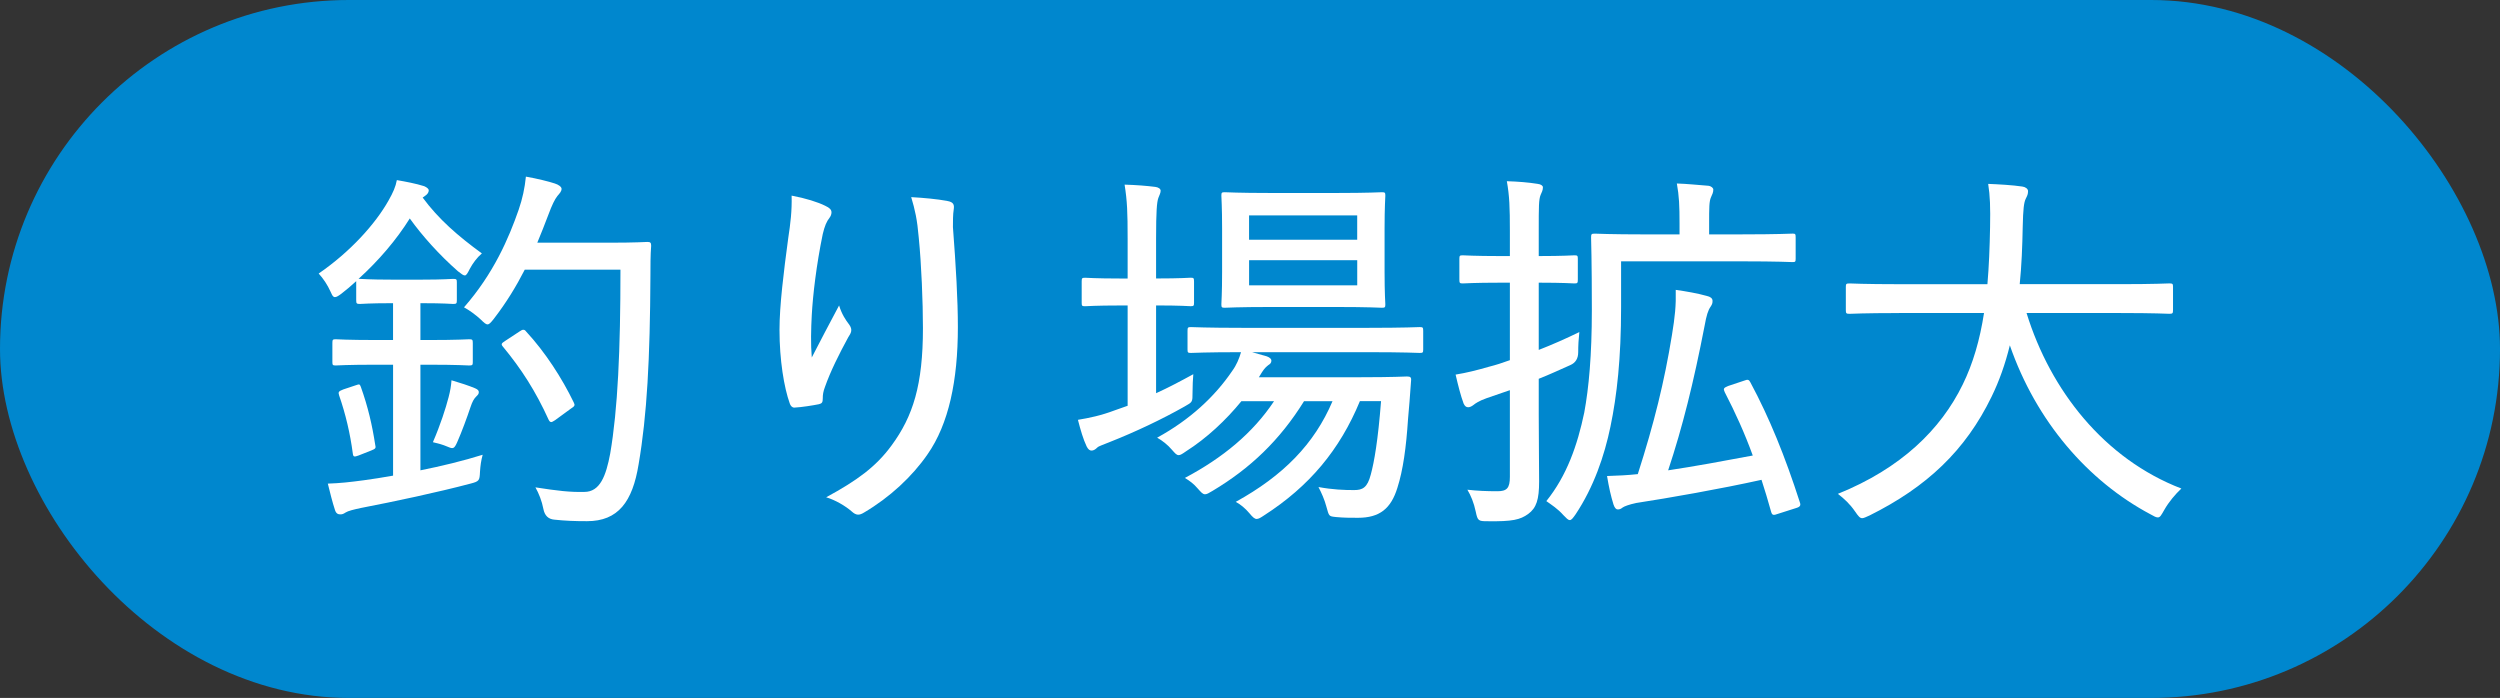 <?xml version="1.0" encoding="UTF-8"?>
<svg id="_レイヤー_1" data-name="レイヤー 1" xmlns="http://www.w3.org/2000/svg" width="92.171" height="25.732" version="1.1" viewBox="0 0 92.171 25.732">
  <rect x="0" y="0" width="92.171" height="25.732" fill="#333333" stroke="none"/>
  <defs>
    <style>
      .cls-1 {
        fill: #0087ce;
      }

      .cls-1, .cls-2 {
        stroke-width: 0px;
      }

      .cls-2 {
        fill: #fff;
      }
    </style>
  </defs>
  <g>
    <path class="cls-2" d="M22.831,10.379c.154,0,.225-.014.294-.056.056-.028.112-.042.168-.042.098,0,.224.07.476.322.266.266.336.378.336.49,0,.098-.042.126-.126.224-.084.084-.168.182-.252.462-.755,2.213-1.959,4.02-3.876,5.603-.126.098-.195.154-.252.154-.069,0-.125-.07-.237-.224-.182-.266-.392-.476-.602-.616,1.959-1.387,3.19-3.096,3.918-5.295h-1.819c-1.035,0-1.371.028-1.441.028-.111,0-.126-.014-.126-.126v-.84c0-.098.015-.112.126-.112.07,0,.406.028,1.441.028h1.973ZM25.798,8.894c.237,1.107.672,2.157,1.231,3.138.797-.686,1.413-1.331,2.099-2.171.182-.238.308-.448.42-.701.392.224.672.42.951.63.112.098.154.154.154.238,0,.098-.084.154-.183.21-.14.07-.35.238-.686.603-.573.616-1.314,1.331-2.21,2.059,1.077,1.583,2.519,2.872,4.085,3.642-.224.182-.434.42-.615.756-.084.154-.126.224-.196.224-.069,0-.14-.042-.279-.126-2.113-1.316-4.03-3.67-4.842-6.219.015,2.255.112,4.875.112,6.444,0,.518-.14.896-.532,1.12-.294.196-.797.267-1.875.28-.335,0-.35-.014-.434-.364-.098-.336-.224-.63-.363-.826.378.042.867.056,1.273.056.545,0,.755-.126.755-.491v-9.161c0-.756-.014-1.163-.098-1.583.405.014.84.042,1.147.084.153.028.252.084.252.154,0,.126-.057.224-.084.322-.057.168-.084.434-.084,1.008v.672Z"/>
    <path class="cls-2" d="M38.534,8.292c0-.854-.014-1.303-.098-1.793.42.014.854.042,1.218.084.098.014.195.07.195.14,0,.098-.028.182-.069.266-.057.14-.099.49-.099,1.219v1.134h2.729c1.386,0,1.861-.028,1.945-.028.111,0,.126.014.126.126,0,.07-.028.476-.028,1.653v1.527c0,2.227.028,2.591.028,2.675,0,.112-.015.126-.126.126h-.882c-.111,0-.126-.014-.126-.126v-.672h-3.666v1.905c0,1.681.028,2.479.028,2.549,0,.112-.014.126-.126.126h-.938c-.126,0-.14-.014-.14-.126,0-.084.027-.854.027-2.535v-1.919h-3.428v.729c0,.112-.014.126-.14.126h-.882c-.112,0-.126-.014-.126-.126,0-.084.028-.462.028-2.689v-1.359c0-1.373-.028-1.793-.028-1.863,0-.112.014-.126.126-.126.084,0,.573.028,1.945.028h2.504v-1.05ZM35.106,13.601h3.428v-3.236h-3.428v3.236ZM39.682,10.365v3.236h3.666v-3.236h-3.666Z"/>
    <path class="cls-2" d="M47.493,10.365c.084-.112.14-.126.238-.07.686.392,1.329.84,1.959,1.415.042.042.056.07.056.098,0,.042-.028.084-.07.14l-.461.588c-.141.168-.154.182-.252.084-.588-.588-1.26-1.106-1.903-1.513-.056-.028-.084-.056-.084-.084,0-.042.028-.07.084-.14l.434-.519ZM47.745,17.383c.448-.883.909-1.975,1.329-3.348.168.196.378.378.616.546.168.126.224.168.224.266,0,.056-.014.14-.056.266-.393,1.135-.854,2.255-1.302,3.208-.14.266-.224.476-.252.602-.014.098-.069.154-.14.154-.056,0-.126-.014-.224-.07-.28-.182-.546-.351-.854-.603.266-.336.447-.603.657-1.022ZM48.053,6.892c.112-.126.154-.14.252-.07.658.42,1.287.911,1.861,1.485.042.042.069.07.069.112s-.027.098-.098.168l-.434.574c-.07.084-.098.126-.14.126-.028,0-.057-.028-.099-.07-.573-.603-1.287-1.219-1.875-1.597-.098-.07-.098-.098.028-.224l.434-.504ZM52.181,12.032c-1.399,0-1.889.028-1.973.028-.112,0-.126-.014-.126-.112v-.645c0-.126.014-.14.126-.14.084,0,.573.028,1.973.028h1.973v-.854h-1.077c-1.329,0-1.763.028-1.847.028-.112,0-.126-.014-.126-.126v-.588c0-.112.014-.126.126-.126.084,0,.518.028,1.847.028h1.077v-.827h-1.356c-1.372,0-1.819.028-1.903.028-.112,0-.126-.014-.126-.14v-.616c0-.126.014-.14.126-.14.084,0,.531.028,1.903.028h1.356v-.042c0-.687-.014-1.023-.098-1.387.392.014.867.042,1.147.084.126.014.182.07.182.126,0,.098-.042.154-.084.252-.056.126-.069.308-.069.869v.098h1.637c1.371,0,1.833-.028,1.917-.028.112,0,.126.014.126.14v.616c0,.126-.014.14-.126.14-.084,0-.546-.028-1.917-.028h-1.637v.827h1.287c1.329,0,1.749-.028,1.833-.028.126,0,.14.014.14.126v.588c0,.112-.014.126-.14.126-.084,0-.504-.028-1.833-.028h-1.287v.854h2.183c1.413,0,1.902-.028,1.973-.028.112,0,.126.014.126.14v.645c0,.098-.014.112-.126.112-.07,0-.56-.028-1.973-.028h-5.233ZM58.113,15.913c0,.728.028,1.499.028,1.905,0,.476-.07.812-.322,1.009-.252.196-.531.28-1.637.28-.336,0-.364-.014-.434-.336-.057-.238-.141-.448-.266-.7.321.028.644.042,1.062.042.435,0,.519-.14.519-.477v-.742h-4.59v.476c0,1.205.028,1.653.028,1.723,0,.112-.015.126-.126.126h-.84c-.126,0-.14-.014-.14-.126,0-.084.027-.477.027-1.695v-2.969c0-1.037-.027-1.457-.027-1.541,0-.126.014-.14.14-.14.07,0,.518.028,1.777.028h2.924c1.26,0,1.693-.028,1.777-.028.112,0,.126.014.126.14,0,.084-.028.574-.028,1.639v1.387ZM52.475,13.615v.84h4.59v-.84h-4.59ZM57.064,16.095v-.854h-4.59v.854h4.59Z"/>
    <path class="cls-2" d="M63.7,15.17c0,1.079.028,1.779.028,2.396,0,.714-.112,1.008-.392,1.232-.267.21-.603.266-1.456.266-.35,0-.363,0-.434-.336-.069-.336-.182-.588-.294-.771.309.042.588.042.994.042.377,0,.503-.14.503-.603v-3.025l-.602.21c-.294.098-.434.21-.518.266-.069.056-.126.084-.21.084-.056,0-.111-.042-.153-.14-.099-.294-.154-.603-.225-1.023.393-.056.7-.126,1.231-.294l.476-.154v-3.011h-.293c-.896,0-1.147.028-1.231.028-.112,0-.126-.014-.126-.14v-.756c0-.112.014-.126.126-.126.084,0,.336.028,1.231.028h.293v-.98c0-.869-.014-1.289-.098-1.807.406.014.77.042,1.134.084.111.014.182.084.182.126,0,.112-.042.182-.084.28-.07.154-.084.435-.084,1.303v.995c.77,0,1.008-.028,1.092-.028.126,0,.14.014.14.126v.756c0,.126-.014.14-.14.14-.084,0-.322-.028-1.092-.028v2.619c.336-.14.699-.308,1.092-.49-.028.224-.057.476-.057.771q0,.252-.195.35c-.294.154-.574.266-.84.392v1.219ZM67.072,17.019c0,.84.028,1.219.028,1.303,0,.112-.015.126-.141.126h-.77c-.111,0-.126-.014-.126-.126,0-.098.028-.448.028-1.359v-1.331c0-.743-.028-1.037-.028-1.163h-.825c-.111,0-.126-.014-.126-.14,0-.07.028-.21.028-1.19v-.322c0-.336-.028-.504-.028-.588,0-.098.015-.112.126-.112.098,0,.574.028,1.945.028h4.155c1.386,0,1.875-.028,1.959-.028.098,0,.112.014.112.112,0,.07-.028.252-.028.504v.406c0,.952.028,1.092.028,1.176,0,.112-.015.126-.112.126h-.867c0,.098-.028.406-.028,1.135v.406c0,.546.028.882.028,1.247,0,.393-.042.616-.294.854-.182.154-.504.238-1.203.238q-.322,0-.393-.336c-.041-.21-.14-.364-.266-.532.28.028.504.042.756.042.28,0,.392-.098.392-.406v-1.877h-1.763v2.101c0,1.275.027,1.765.027,1.835,0,.126-.014.126-.111.126h-.812c-.112,0-.126,0-.126-.126,0-.084.028-.56.028-1.835v-2.101h-1.596v1.807ZM67.632,7.886c-1.231,0-1.665.028-1.734.028-.112,0-.126-.014-.126-.14v-.644c0-.112.014-.126.126-.126.069,0,.503.028,1.734.028h2.687c1.287,0,1.848-.028,1.932-.028.125,0,.14.014.14.126,0,.084-.028.434-.028,1.26v1.527c0,.827.028,1.191.028,1.261,0,.112-.015.126-.14.126-.084,0-.645-.028-1.932-.028h-2.854c-1.119,0-1.497.028-1.581.028-.111,0-.126-.014-.126-.126v-.616c0-.126.015-.14.126-.14.084,0,.462.028,1.581.028h3.849v-.896h-3.205c-1.329,0-1.763.028-1.847.028-.112,0-.126-.014-.126-.14v-.603c0-.112.014-.126.126-.126.084,0,.518.028,1.847.028h3.205v-.854h-3.681ZM68.668,14.344c-.015-.393-.042-.714-.084-1.107.405.014.77.028,1.049.07.126.014.196.07.196.14,0,.084-.015.154-.07.28-.056.126-.084.351-.098.617h.896c1.245,0,1.665-.028,1.749-.028h.069v-1.303h-6.24v1.303h.056c.084,0,.504.028,1.735.028h.742Z"/>
  </g>
  <g>
    <rect class="cls-1" x="0" y="0" width="92.171" height="25.732" rx="12.866" ry="12.866"/>
    <g>
      <path class="cls-2" d="M14.491,12.536v-1.358h-.042c-.854,0-1.092.028-1.175.028-.126,0-.141-.014-.141-.14v-.7c-.182.168-.363.322-.546.462-.111.084-.182.126-.237.126-.07,0-.098-.056-.154-.182-.126-.28-.279-.504-.447-.687,1.161-.798,2.085-1.821,2.574-2.689.168-.294.266-.518.308-.756.322.056.7.126,1.008.224.098.042.168.098.168.154,0,.07-.042.14-.126.196l-.098.07c.587.798,1.301,1.415,2.183,2.059-.182.154-.336.364-.448.574-.084.168-.126.238-.182.238s-.126-.056-.252-.154c-.686-.603-1.315-1.303-1.776-1.947-.49.785-1.147,1.555-1.89,2.228h.057c.083,0,.321.028,1.175.028h1.092c.839,0,1.077-.028,1.161-.028.126,0,.14.014.14.126v.658c0,.126-.014.14-.14.14-.084,0-.308-.028-1.147-.028h-.056v1.358h.308c1.077,0,1.413-.028,1.483-.028.126,0,.14.014.14.14v.7c0,.112-.014.126-.14.126-.07,0-.406-.028-1.483-.028h-.308v3.894c.77-.154,1.581-.35,2.295-.574-.057.21-.084.392-.099.63-.014.322-.027.35-.35.434-1.218.322-2.799.659-4.029.896-.267.056-.49.112-.574.168-.084.056-.126.07-.196.07-.083,0-.153-.028-.195-.154-.098-.294-.182-.644-.266-.98.447-.014.825-.056,1.343-.126.308-.042.672-.098,1.063-.168v-4.09h-.63c-1.077,0-1.413.028-1.482.028-.112,0-.126-.014-.126-.126v-.7c0-.126.014-.14.126-.14.069,0,.405.028,1.482.028h.63ZM13.078,14.217c.168-.056.182-.07.224.042.266.743.42,1.415.532,2.143.027.112.027.14-.154.21l-.462.182c-.153.056-.195.056-.21-.07-.098-.742-.266-1.457-.504-2.143-.041-.126-.027-.154.154-.224l.42-.14ZM16.534,14.665c.07-.266.098-.448.112-.645.293.084.671.21.867.294.098.042.14.084.14.14,0,.07-.027.098-.098.168-.084.084-.14.182-.21.392-.126.378-.322.911-.489,1.289-.112.252-.154.252-.351.168-.195-.084-.363-.126-.545-.168.279-.644.476-1.26.573-1.639ZM19.346,9.944c-.308.603-.672,1.205-1.147,1.821-.112.14-.168.196-.224.196-.057,0-.126-.056-.252-.182-.196-.182-.434-.35-.616-.448,1.092-1.247,1.651-2.549,2.016-3.6.14-.406.224-.798.266-1.219.405.07.854.182,1.063.252.14.042.252.126.252.196,0,.098-.07.168-.154.266-.098.126-.195.322-.336.7-.126.336-.266.687-.405,1.022h2.645c1.007,0,1.329-.028,1.413-.028.112,0,.14.028.14.14-.027.364-.027.729-.027,1.106-.015,3.068-.126,5.141-.435,6.948-.224,1.387-.755,2.101-1.902,2.101-.476,0-.798-.014-1.203-.056q-.336-.028-.406-.393c-.056-.294-.168-.574-.294-.798.812.126,1.273.182,1.805.168.574,0,.798-.588.952-1.415.279-1.625.378-3.81.378-6.78h-3.526ZM19.165,12.214c.056-.042.098-.056.126-.056.042,0,.069.014.111.07.7.756,1.315,1.709,1.749,2.605.057.112.042.14-.111.238l-.574.42c-.069.042-.111.07-.14.07-.042,0-.07-.028-.098-.084-.477-1.051-1.008-1.877-1.68-2.689-.084-.098-.069-.126.084-.224l.532-.35Z"/>
      <path class="cls-2" d="M30.432,7.591c.153.07.224.14.224.238,0,.07-.028.14-.07.196-.111.14-.182.308-.252.603-.237,1.148-.363,2.241-.405,2.983-.028.519-.042,1.079,0,1.569.294-.574.657-1.261,1.007-1.919.099.322.238.532.378.714.126.182.07.294-.042.462-.336.616-.657,1.261-.854,1.821-.069.182-.084.294-.084.434,0,.14-.027.182-.14.21-.21.042-.63.112-.909.126-.084,0-.141-.07-.168-.154-.21-.588-.378-1.597-.378-2.717,0-.882.154-2.129.322-3.376.083-.546.14-1.008.125-1.569.519.098.966.238,1.246.378ZM34.923,7.409c.238.042.266.14.238.322-.028.168-.028.42-.028.644.112,1.471.182,2.676.182,3.684,0,1.975-.336,3.572-1.119,4.692-.56.812-1.386,1.583-2.337,2.144-.182.112-.294.112-.462-.042-.224-.196-.602-.42-.938-.519,1.134-.616,1.833-1.121,2.407-1.905.797-1.079,1.161-2.241,1.161-4.329,0-.966-.056-2.353-.154-3.333-.056-.672-.14-1.037-.279-1.499.489.028.938.07,1.329.14Z"/>
      <path class="cls-2" d="M41.574,10.267v-1.457c0-.995-.015-1.387-.112-2.003.448.014.798.042,1.134.084.111.014.195.07.195.14,0,.084-.042.154-.084.266-.056.154-.084.504-.084,1.485v1.485c.924,0,1.204-.028,1.273-.028.112,0,.126.014.126.14v.784c0,.112-.014.126-.126.126-.069,0-.35-.028-1.273-.028v3.236c.462-.21.91-.448,1.372-.701-.015.182-.028.435-.028.672,0,.364,0,.351-.294.519-.84.476-1.819.938-2.742,1.303-.267.112-.42.154-.476.21-.07.07-.141.112-.21.112-.07,0-.126-.042-.183-.154-.126-.266-.224-.603-.321-.98.42-.07.839-.154,1.357-.35l.476-.168v-3.698h-.266c-.938,0-1.218.028-1.302.028-.112,0-.126-.014-.126-.126v-.784c0-.126.014-.14.126-.14.084,0,.364.028,1.302.028h.266ZM50.137,14.791c-.742,1.793-1.861,3.138-3.54,4.216-.126.084-.196.126-.267.126-.069,0-.14-.056-.266-.21-.154-.182-.321-.322-.504-.42,1.749-.966,2.896-2.129,3.568-3.712h-1.05c-.896,1.443-1.986,2.479-3.372,3.306-.14.084-.21.126-.279.126-.084,0-.141-.07-.267-.21-.14-.168-.308-.294-.476-.392,1.399-.742,2.505-1.653,3.288-2.83h-1.203c-.573.701-1.273,1.359-2.043,1.849-.14.098-.21.14-.266.14-.084,0-.126-.056-.252-.196-.153-.182-.35-.336-.546-.448,1.204-.658,2.127-1.513,2.771-2.465.154-.21.252-.448.322-.687-1.315,0-1.763.028-1.847.028-.112,0-.126-.014-.126-.126v-.687c0-.126.014-.14.126-.14.084,0,.545.028,1.931.028h4.575c1.386,0,1.861-.028,1.931-.028.112,0,.126.014.126.14v.687c0,.112-.014.126-.126.126-.069,0-.545-.028-1.931-.028h-4.254l.546.154c.112.042.168.098.168.154,0,.084-.042.126-.112.168-.069.056-.14.112-.237.266l-.112.182h3.75c1.218,0,1.638-.028,1.707-.028.126,0,.168.028.154.154-.042.561-.07.995-.112,1.415-.069,1.05-.182,1.877-.392,2.535-.238.771-.657,1.106-1.455,1.106-.294,0-.518,0-.812-.028-.266-.028-.252-.028-.35-.378-.07-.266-.183-.518-.294-.728.531.098.951.112,1.315.112.308,0,.489-.084.615-.574.126-.462.266-1.261.378-2.704h-.783ZM49.269,7.115c1.203,0,1.596-.028,1.68-.028.111,0,.126.014.126.126,0,.084-.028.406-.028,1.219v1.583c0,.826.028,1.134.028,1.205,0,.112-.015.126-.126.126-.084,0-.477-.028-1.68-.028h-2.421c-1.217,0-1.608.028-1.692.028-.112,0-.126-.014-.126-.126,0-.084.027-.378.027-1.205v-1.583c0-.812-.027-1.135-.027-1.219,0-.112.014-.126.126-.126.084,0,.476.028,1.692.028h2.421ZM46.051,8.838h3.987v-.896h-3.987v.896ZM50.039,9.594h-3.987v.925h3.987v-.925Z"/>
      <path class="cls-2" d="M56.731,15.323c0,.854.014,1.821.014,2.423,0,.672-.098.98-.405,1.205-.294.21-.574.28-1.497.266-.336,0-.364-.014-.434-.35-.07-.336-.183-.602-.309-.812.364.042.714.056,1.105.056.35,0,.462-.112.462-.532v-3.194l-.854.294c-.28.098-.42.196-.489.252-.07.056-.141.084-.196.084-.07,0-.126-.042-.168-.14-.112-.308-.196-.644-.294-1.064.42-.07.756-.154,1.245-.294.225-.056.49-.14.756-.238v-2.857h-.35c-.993,0-1.302.028-1.386.028-.111,0-.126-.014-.126-.14v-.771c0-.112.015-.126.126-.126.084,0,.393.028,1.386.028h.35v-.925c0-.868-.014-1.289-.112-1.835.42.014.784.042,1.134.098.126.014.196.07.196.126,0,.112-.042.182-.084.28-.07.168-.07.434-.07,1.303v.953c.938,0,1.245-.028,1.315-.028.111,0,.126.014.126.126v.771c0,.126-.015.14-.126.14-.07,0-.378-.028-1.315-.028v2.479c.504-.196,1.008-.42,1.497-.658-.028.266-.042.476-.042.742q0,.351-.294.477c-.378.168-.77.35-1.161.504v1.358ZM59.767,11.331c0,1.877-.153,3.25-.392,4.398-.224,1.079-.615,2.228-1.287,3.236-.098.14-.154.21-.21.21-.07,0-.126-.07-.238-.182-.21-.238-.434-.378-.629-.518.755-.938,1.146-2.059,1.398-3.264.168-.911.28-2.101.28-3.782,0-1.835-.028-2.605-.028-2.675,0-.126.015-.14.141-.14.069,0,.545.028,1.889.028h1.231v-.392c0-.658-.015-1.022-.099-1.485.406.014.784.056,1.162.084.111.014.182.084.182.14,0,.112-.042.182-.084.28-.07.154-.07.378-.07.98v.392h1.204c1.343,0,1.791-.028,1.874-.028.099,0,.112.014.112.14v.784c0,.112-.014.126-.112.126-.083,0-.531-.028-1.874-.028h-4.45v1.695ZM64.3,14.035c.141-.056.183-.042.238.07.699,1.302,1.273,2.717,1.819,4.412.042.112.014.168-.126.21l-.658.21c-.195.07-.237.07-.279-.084-.112-.393-.224-.785-.35-1.163-1.512.336-3.429.672-4.618.854-.266.056-.447.126-.503.168-.07.056-.112.07-.183.07-.056,0-.111-.056-.153-.182-.099-.322-.168-.63-.238-1.05.42-.014.741-.028,1.134-.07.602-1.877.979-3.404,1.259-5.126.112-.687.154-1.079.14-1.667.393.056.798.126,1.147.224.126.028.21.084.21.182,0,.084-.014.126-.069.21-.099.14-.154.322-.225.714-.405,2.087-.812,3.726-1.343,5.323.938-.14,2.085-.35,3.12-.546-.294-.812-.644-1.583-1.035-2.339-.057-.126-.042-.154.126-.224l.587-.196Z"/>
      <path class="cls-2" d="M70.012,11.542c-1.301,0-1.749.028-1.818.028-.126,0-.141-.014-.141-.14v-.854c0-.112.015-.126.141-.126.069,0,.518.028,1.818.028h3.261c.056-.644.084-1.345.098-2.101.014-.728,0-1.163-.07-1.597.351.014.896.042,1.26.098.112.014.21.084.21.168,0,.112-.028.168-.084.28-.07.14-.098.392-.112,1.022-.014.742-.042,1.457-.111,2.129h3.693c1.302,0,1.749-.028,1.819-.028.126,0,.14.014.14.126v.854c0,.126-.014.14-.14.14-.07,0-.518-.028-1.819-.028h-3.441c.881,2.857,2.868,5.379,5.708,6.471-.224.21-.461.49-.629.785-.112.196-.154.28-.238.28-.07,0-.14-.042-.266-.112-2.323-1.232-4.226-3.446-5.191-6.233-.168.687-.392,1.317-.672,1.891-.965,1.989-2.393,3.334-4.505,4.384-.126.056-.21.098-.267.098-.084,0-.14-.07-.266-.252-.182-.266-.392-.462-.63-.645,2.323-.938,3.792-2.367,4.604-4.034.378-.771.63-1.639.784-2.633h-3.135Z"/>
    </g>
  </g>
</svg>